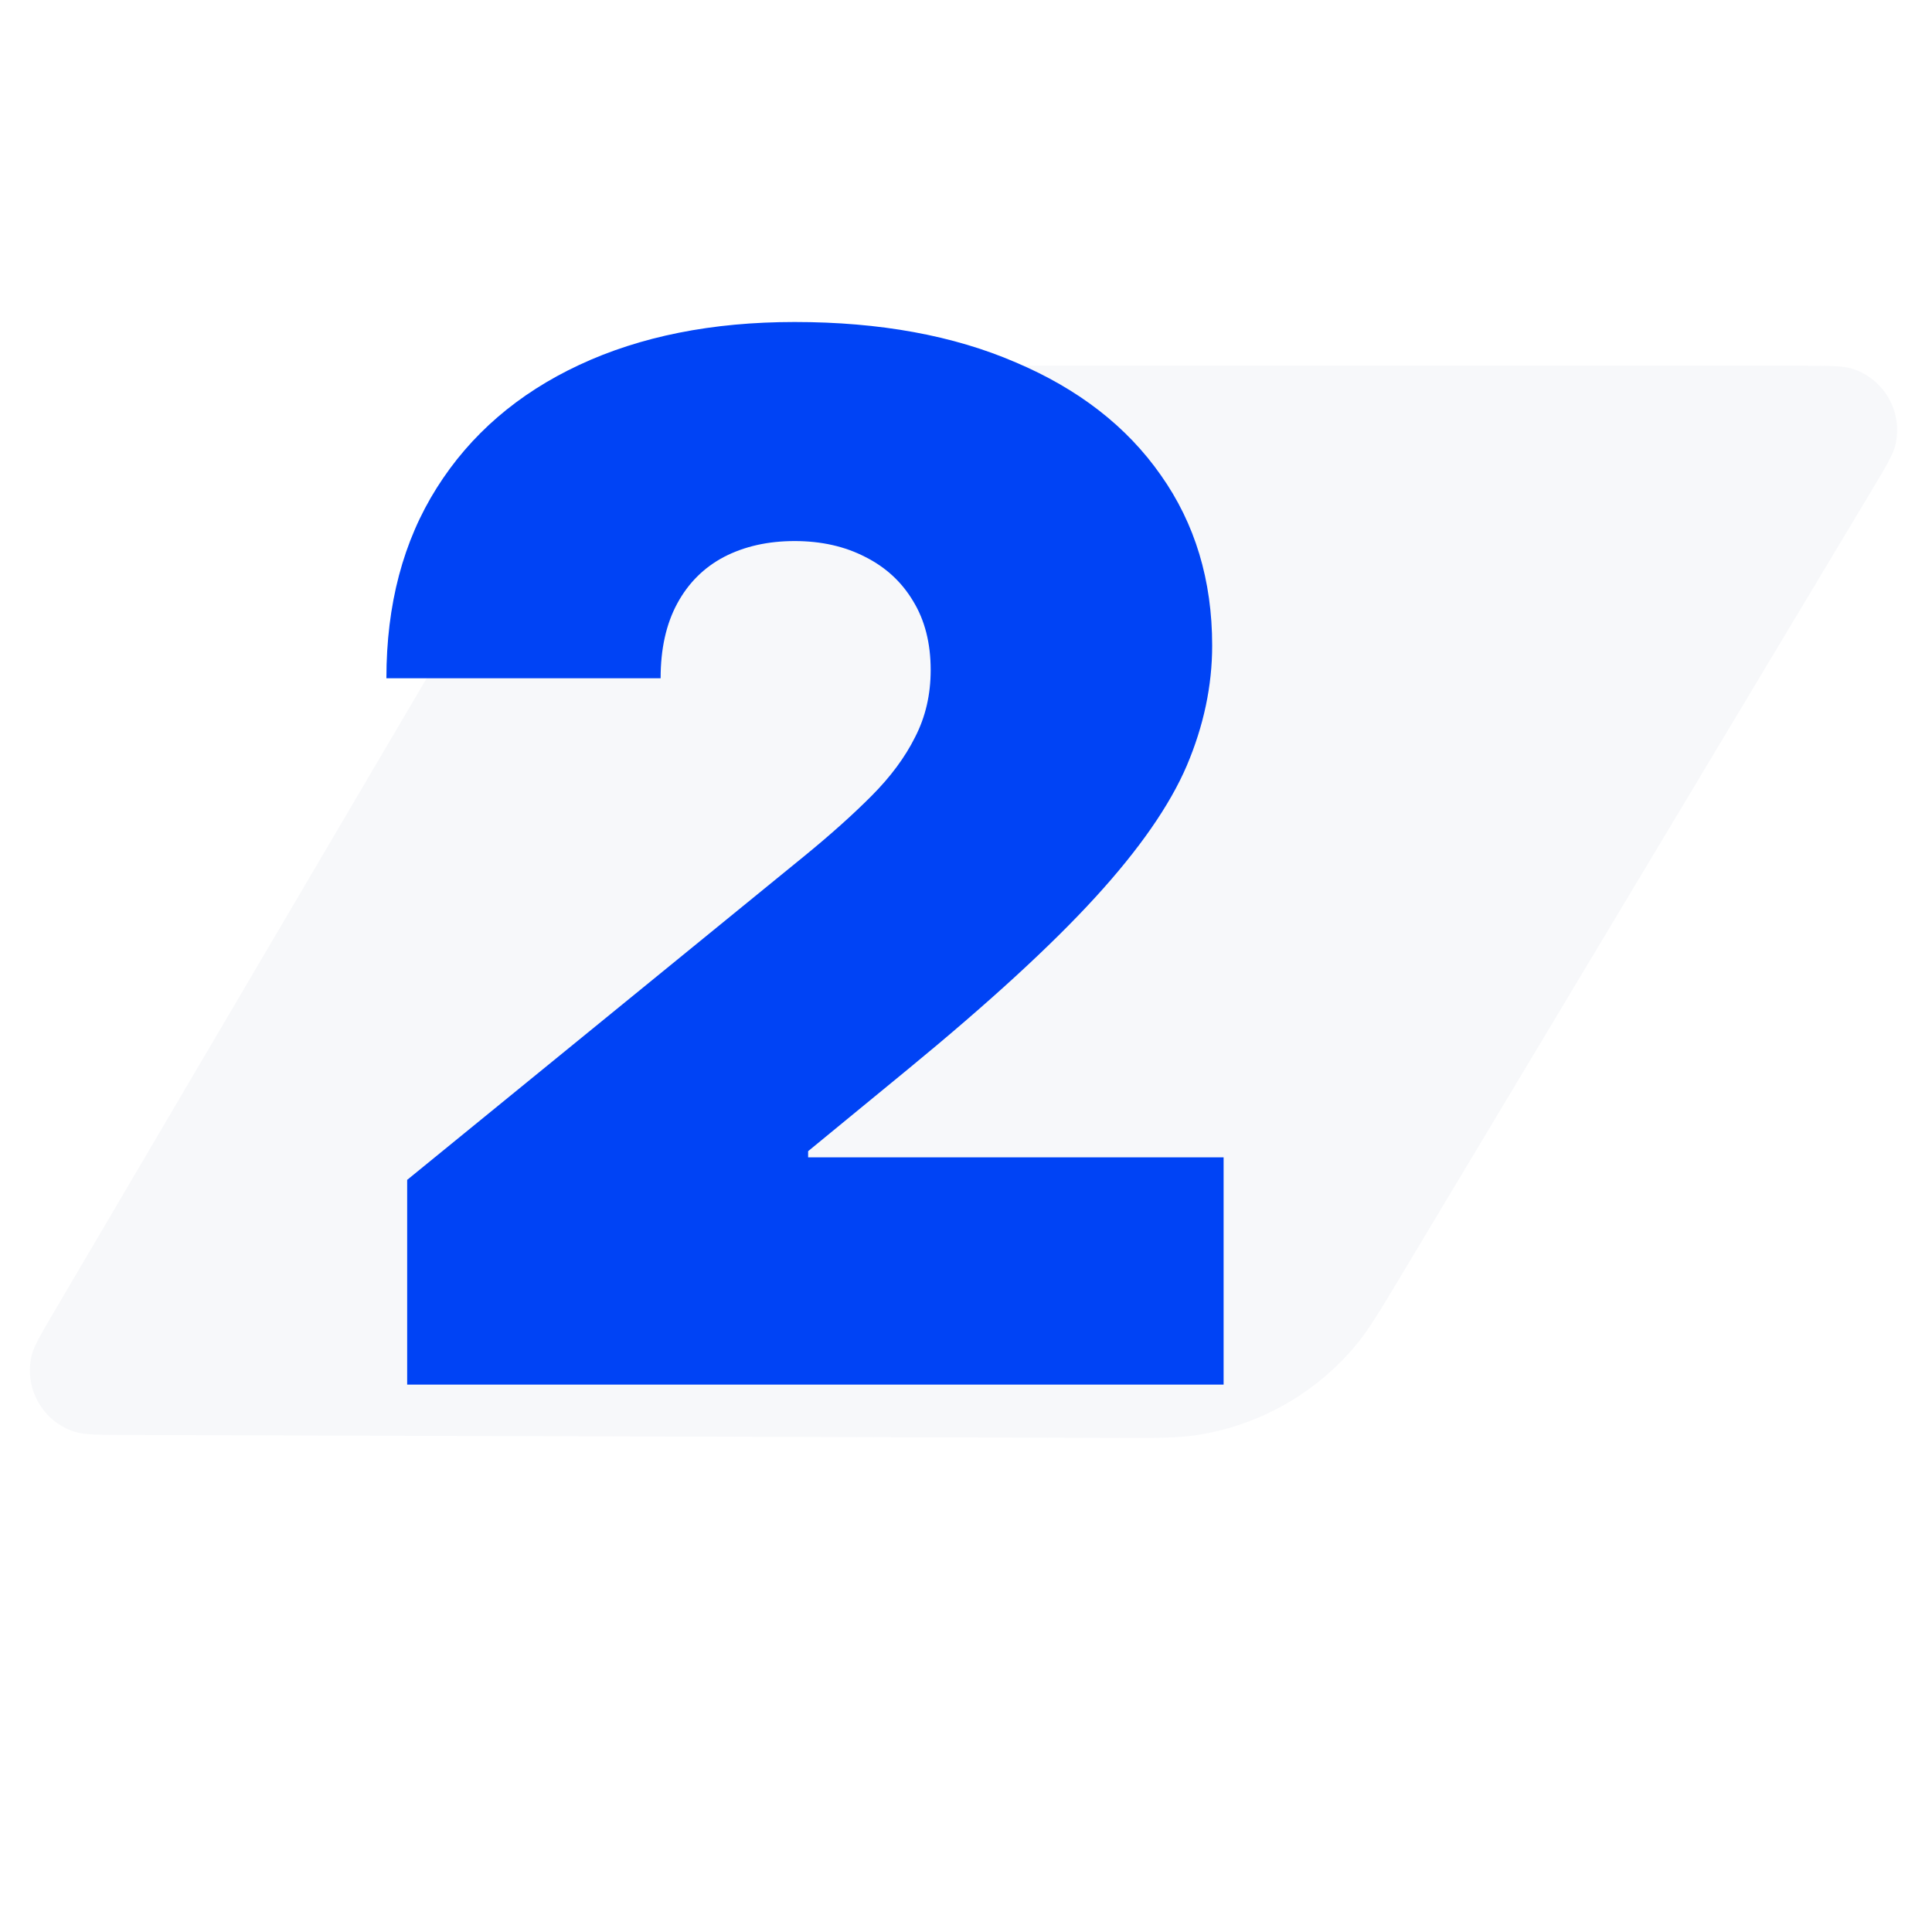 <svg width="60" height="60" viewBox="0 0 60 60" fill="none" xmlns="http://www.w3.org/2000/svg">
<g clip-path="url(#clip0_4960_6006)">
<path d="M55.894 11.357L26.339 11.357C24.73 11.357 23.925 11.357 23.179 11.47C20.72 11.844 18.488 13.12 16.919 15.051C16.443 15.637 16.035 16.33 15.219 17.717L15.219 17.717L1.717 40.676C1.272 41.433 1.049 41.811 0.98 42.11C0.745 43.126 1.33 44.152 2.323 44.467C2.616 44.56 3.055 44.561 3.933 44.564L34.615 44.655L34.616 44.655C35.895 44.659 36.535 44.661 37.129 44.573C39.088 44.283 40.869 43.277 42.129 41.75C42.511 41.287 42.84 40.738 43.498 39.64L43.498 39.64L58.107 15.263C58.564 14.501 58.792 14.12 58.863 13.82C59.106 12.8 58.52 11.766 57.52 11.45C57.226 11.357 56.782 11.357 55.894 11.357Z" fill="#D9DDE9" fill-opacity="0.2"/>
<path d="M12.645 43V36.642L24.968 26.595C25.785 25.928 26.484 25.302 27.064 24.72C27.656 24.126 28.108 23.517 28.419 22.892C28.742 22.266 28.903 21.572 28.903 20.809C28.903 19.972 28.72 19.257 28.355 18.663C28 18.07 27.505 17.614 26.871 17.296C26.237 16.968 25.505 16.803 24.677 16.803C23.849 16.803 23.118 16.968 22.484 17.296C21.86 17.625 21.376 18.107 21.032 18.743C20.688 19.379 20.516 20.152 20.516 21.064H12C12 18.775 12.521 16.803 13.565 15.15C14.607 13.497 16.081 12.225 17.984 11.335C19.887 10.445 22.118 10 24.677 10C27.323 10 29.613 10.419 31.548 11.256C33.495 12.082 34.995 13.248 36.048 14.753C37.113 16.258 37.645 18.022 37.645 20.046C37.645 21.297 37.382 22.542 36.855 23.782C36.328 25.011 35.382 26.373 34.016 27.867C32.651 29.361 30.71 31.142 28.194 33.208L25.097 35.751V35.942H38V43H12.645Z" fill="#0043F5"/>
</g>
<defs>
<clipPath id="clip0_4960_6006">
<rect width="60" height="60" fill="white"/>
</clipPath>
</defs>
</svg>
